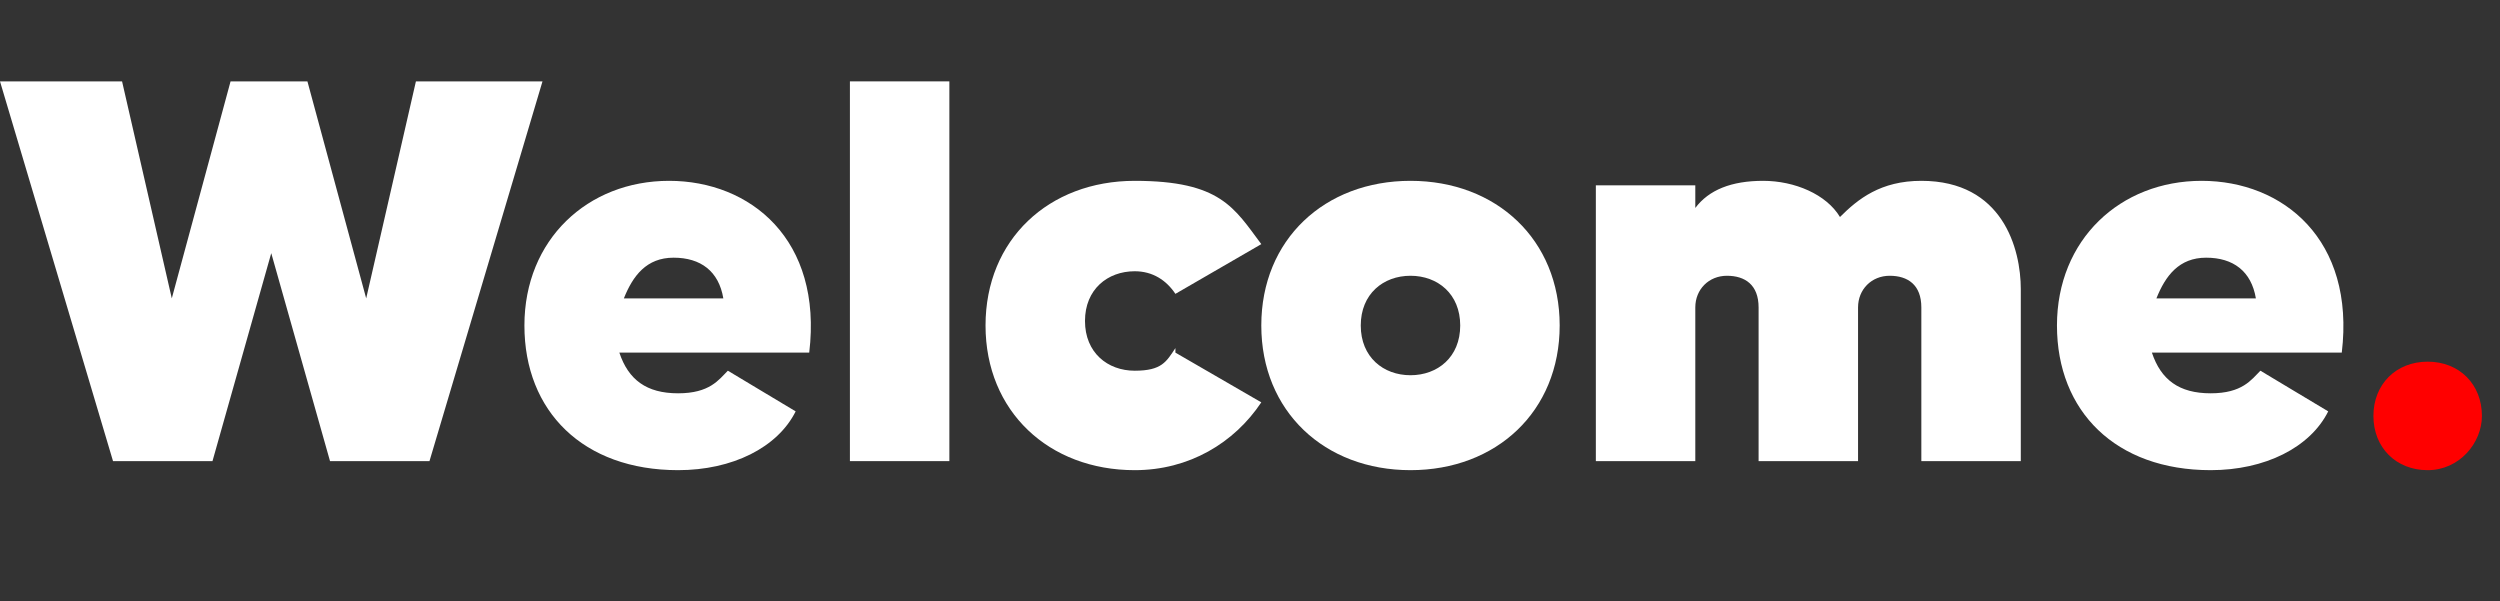 <?xml version="1.0" encoding="UTF-8"?>
<svg id="Calque_1" data-name="Calque 1" xmlns="http://www.w3.org/2000/svg" width="55.3" height="13.3" version="1.1" viewBox="0 0 55.3 13.3">
  <rect x="0" y="0" width="55.3" height="13.3" fill="#333333" stroke="none"/>
  <defs>
    <style>
      .cls-1 {
        fill: red;
      }

      .cls-1, .cls-2 {
        stroke-width: 0px;
      }

      .cls-2 {
        fill: #fff;
      }
    </style>
  </defs>
  <path class="cls-2" d="M12,1.8l-2.5,8.4h-2.2l-1.3-4.6-1.3,4.6h-2.2L0,1.8h2.7l1.1,4.8,1.3-4.8h1.7l1.3,4.8,1.1-4.8h2.7Z"/>
  <path class="cls-2" d="M17.9,7.8h-4.2c.2.6.6.9,1.3.9s.9-.3,1.1-.5l1.5.9c-.4.8-1.4,1.3-2.6,1.3-2.1,0-3.4-1.3-3.4-3.2s1.4-3.2,3.2-3.2,3.4,1.3,3.1,3.8ZM16,6.6c-.1-.6-.5-.9-1.1-.9s-.9.4-1.1.9h2.2Z"/>
  <path class="cls-2" d="M21,1.8v8.4h-2.2V1.8h2.2Z"/>
  <path class="cls-2" d="M26,7.8l1.9,1.1c-.6.9-1.6,1.5-2.8,1.5-1.9,0-3.3-1.3-3.3-3.2s1.4-3.2,3.3-3.2,2.2.6,2.8,1.4l-1.9,1.1c-.2-.3-.5-.5-.9-.5-.6,0-1.1.4-1.1,1.1s.5,1.1,1.1,1.1.7-.2.9-.5Z"/>
  <path class="cls-2" d="M34.5,7.2c0,1.9-1.4,3.2-3.3,3.2s-3.3-1.3-3.3-3.2,1.4-3.2,3.3-3.2,3.3,1.3,3.3,3.2ZM32.3,7.2c0-.7-.5-1.1-1.1-1.1s-1.1.4-1.1,1.1.5,1.1,1.1,1.1,1.1-.4,1.1-1.1Z"/>
  <path class="cls-2" d="M44.7,6.4v3.8h-2.2v-3.4c0-.5-.3-.7-.7-.7s-.7.3-.7.7v3.4h-2.2v-3.4c0-.5-.3-.7-.7-.7s-.7.3-.7.7v3.4h-2.2v-6.1h2.2v.5c.3-.4.8-.6,1.5-.6s1.4.3,1.7.8c.4-.4.9-.8,1.8-.8,1.8,0,2.2,1.5,2.2,2.4Z"/>
  <path class="cls-2" d="M51.8,7.8h-4.2c.2.6.6.9,1.3.9s.9-.3,1.1-.5l1.5.9c-.4.8-1.4,1.3-2.6,1.3-2.1,0-3.4-1.3-3.4-3.2s1.4-3.2,3.2-3.2,3.4,1.3,3.1,3.8ZM49.9,6.6c-.1-.6-.5-.9-1.1-.9s-.9.4-1.1.9h2.2Z"/>
  <path class="cls-1" d="M54.9,9.2c0,.6-.5,1.2-1.2,1.2s-1.2-.5-1.2-1.2.5-1.2,1.2-1.2,1.2.5,1.2,1.2Z"/>
</svg>